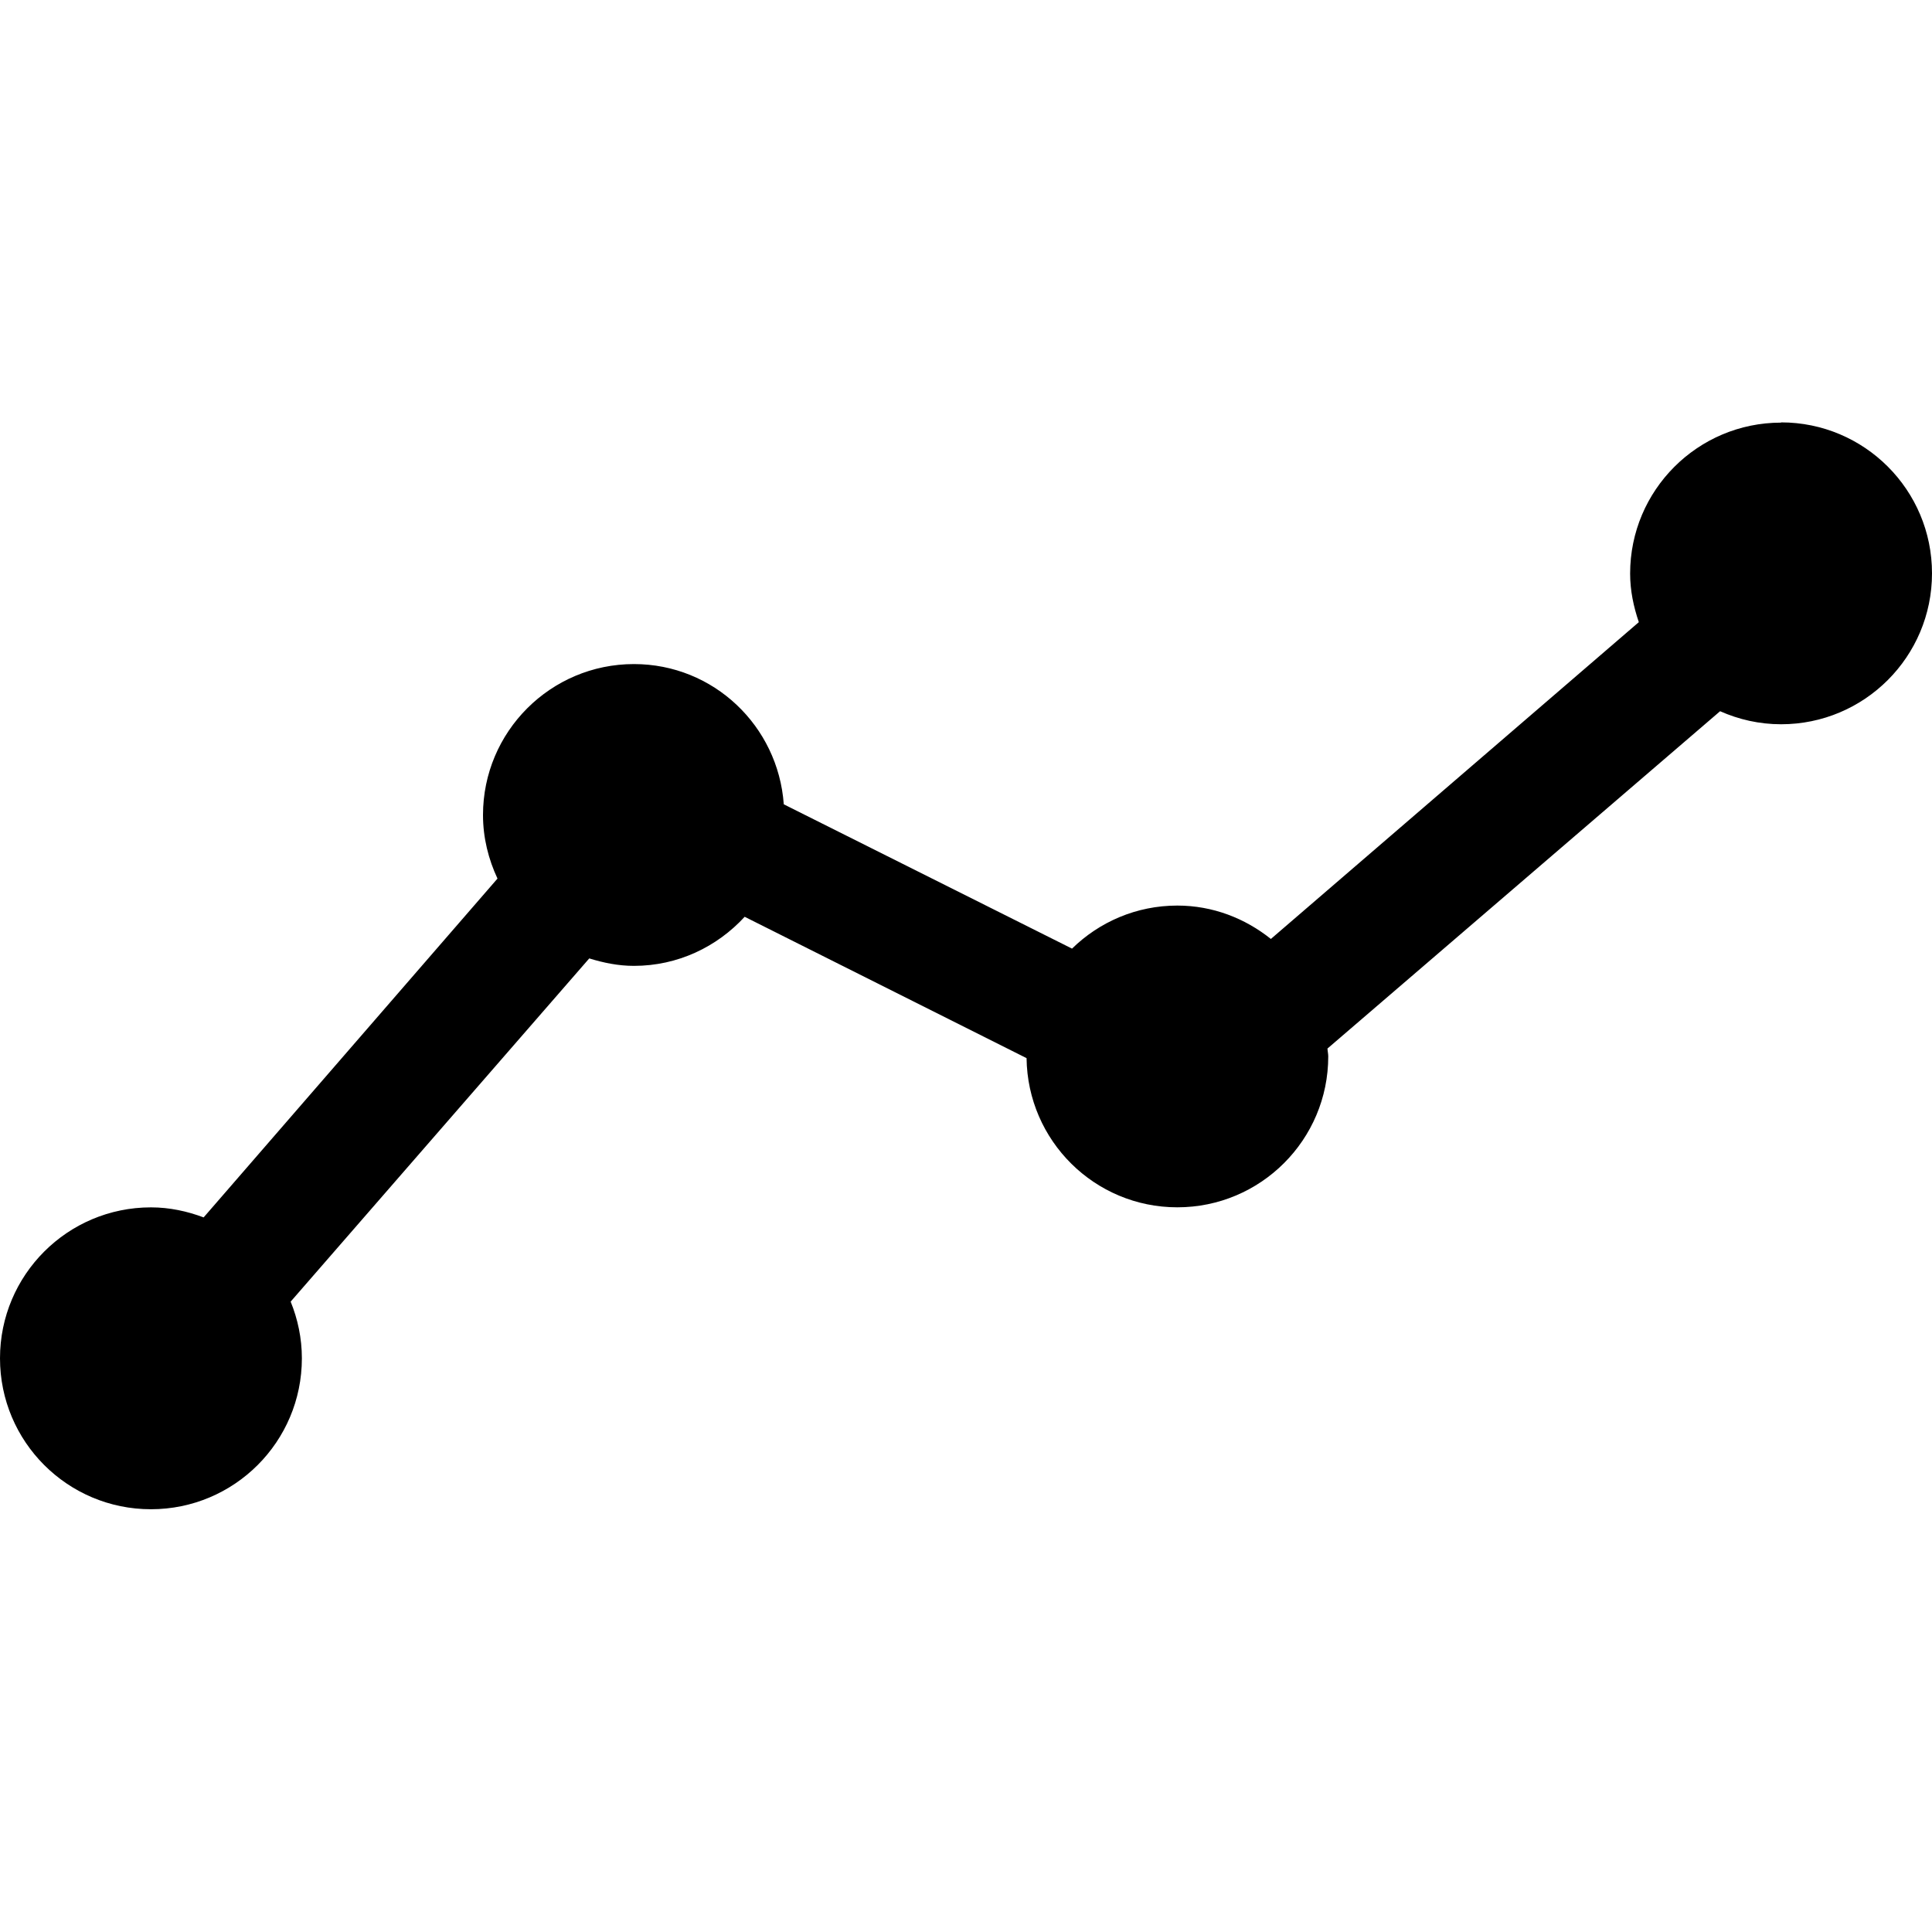 <svg width="72" height="72" viewBox="0 0 72 72" fill="none" xmlns="http://www.w3.org/2000/svg">
<path d="M66.375 15.75C63.268 15.75 60.75 18.27 60.75 21.375C60.75 22.014 60.88 22.615 61.074 23.186L47.362 34.992C46.402 34.225 45.2 33.748 43.875 33.748C42.345 33.748 40.964 34.362 39.951 35.352L29.209 29.974C29 27.058 26.595 24.748 23.625 24.748C20.52 24.748 18 27.268 18 30.373C18 31.223 18.203 32.02 18.54 32.742L7.589 45.369C6.975 45.139 6.32 44.995 5.625 44.995C2.518 44.995 0 47.513 0 50.62C0 53.728 2.518 56.245 5.625 56.245C8.732 56.245 11.25 53.728 11.25 50.62C11.25 49.873 11.097 49.16 10.832 48.508L21.96 35.717C22.491 35.881 23.04 35.995 23.625 35.995C25.261 35.995 26.723 35.285 27.752 34.166L38.257 39.434C38.295 42.509 40.792 44.993 43.875 44.993C46.982 44.993 49.5 42.475 49.5 39.368C49.5 39.269 49.475 39.175 49.471 39.076L64.103 26.505C64.798 26.813 65.563 26.991 66.375 26.991C69.482 26.991 72 24.473 72 21.366C72 18.259 69.482 15.741 66.375 15.741V15.75Z" fill="black"/>
</svg>
